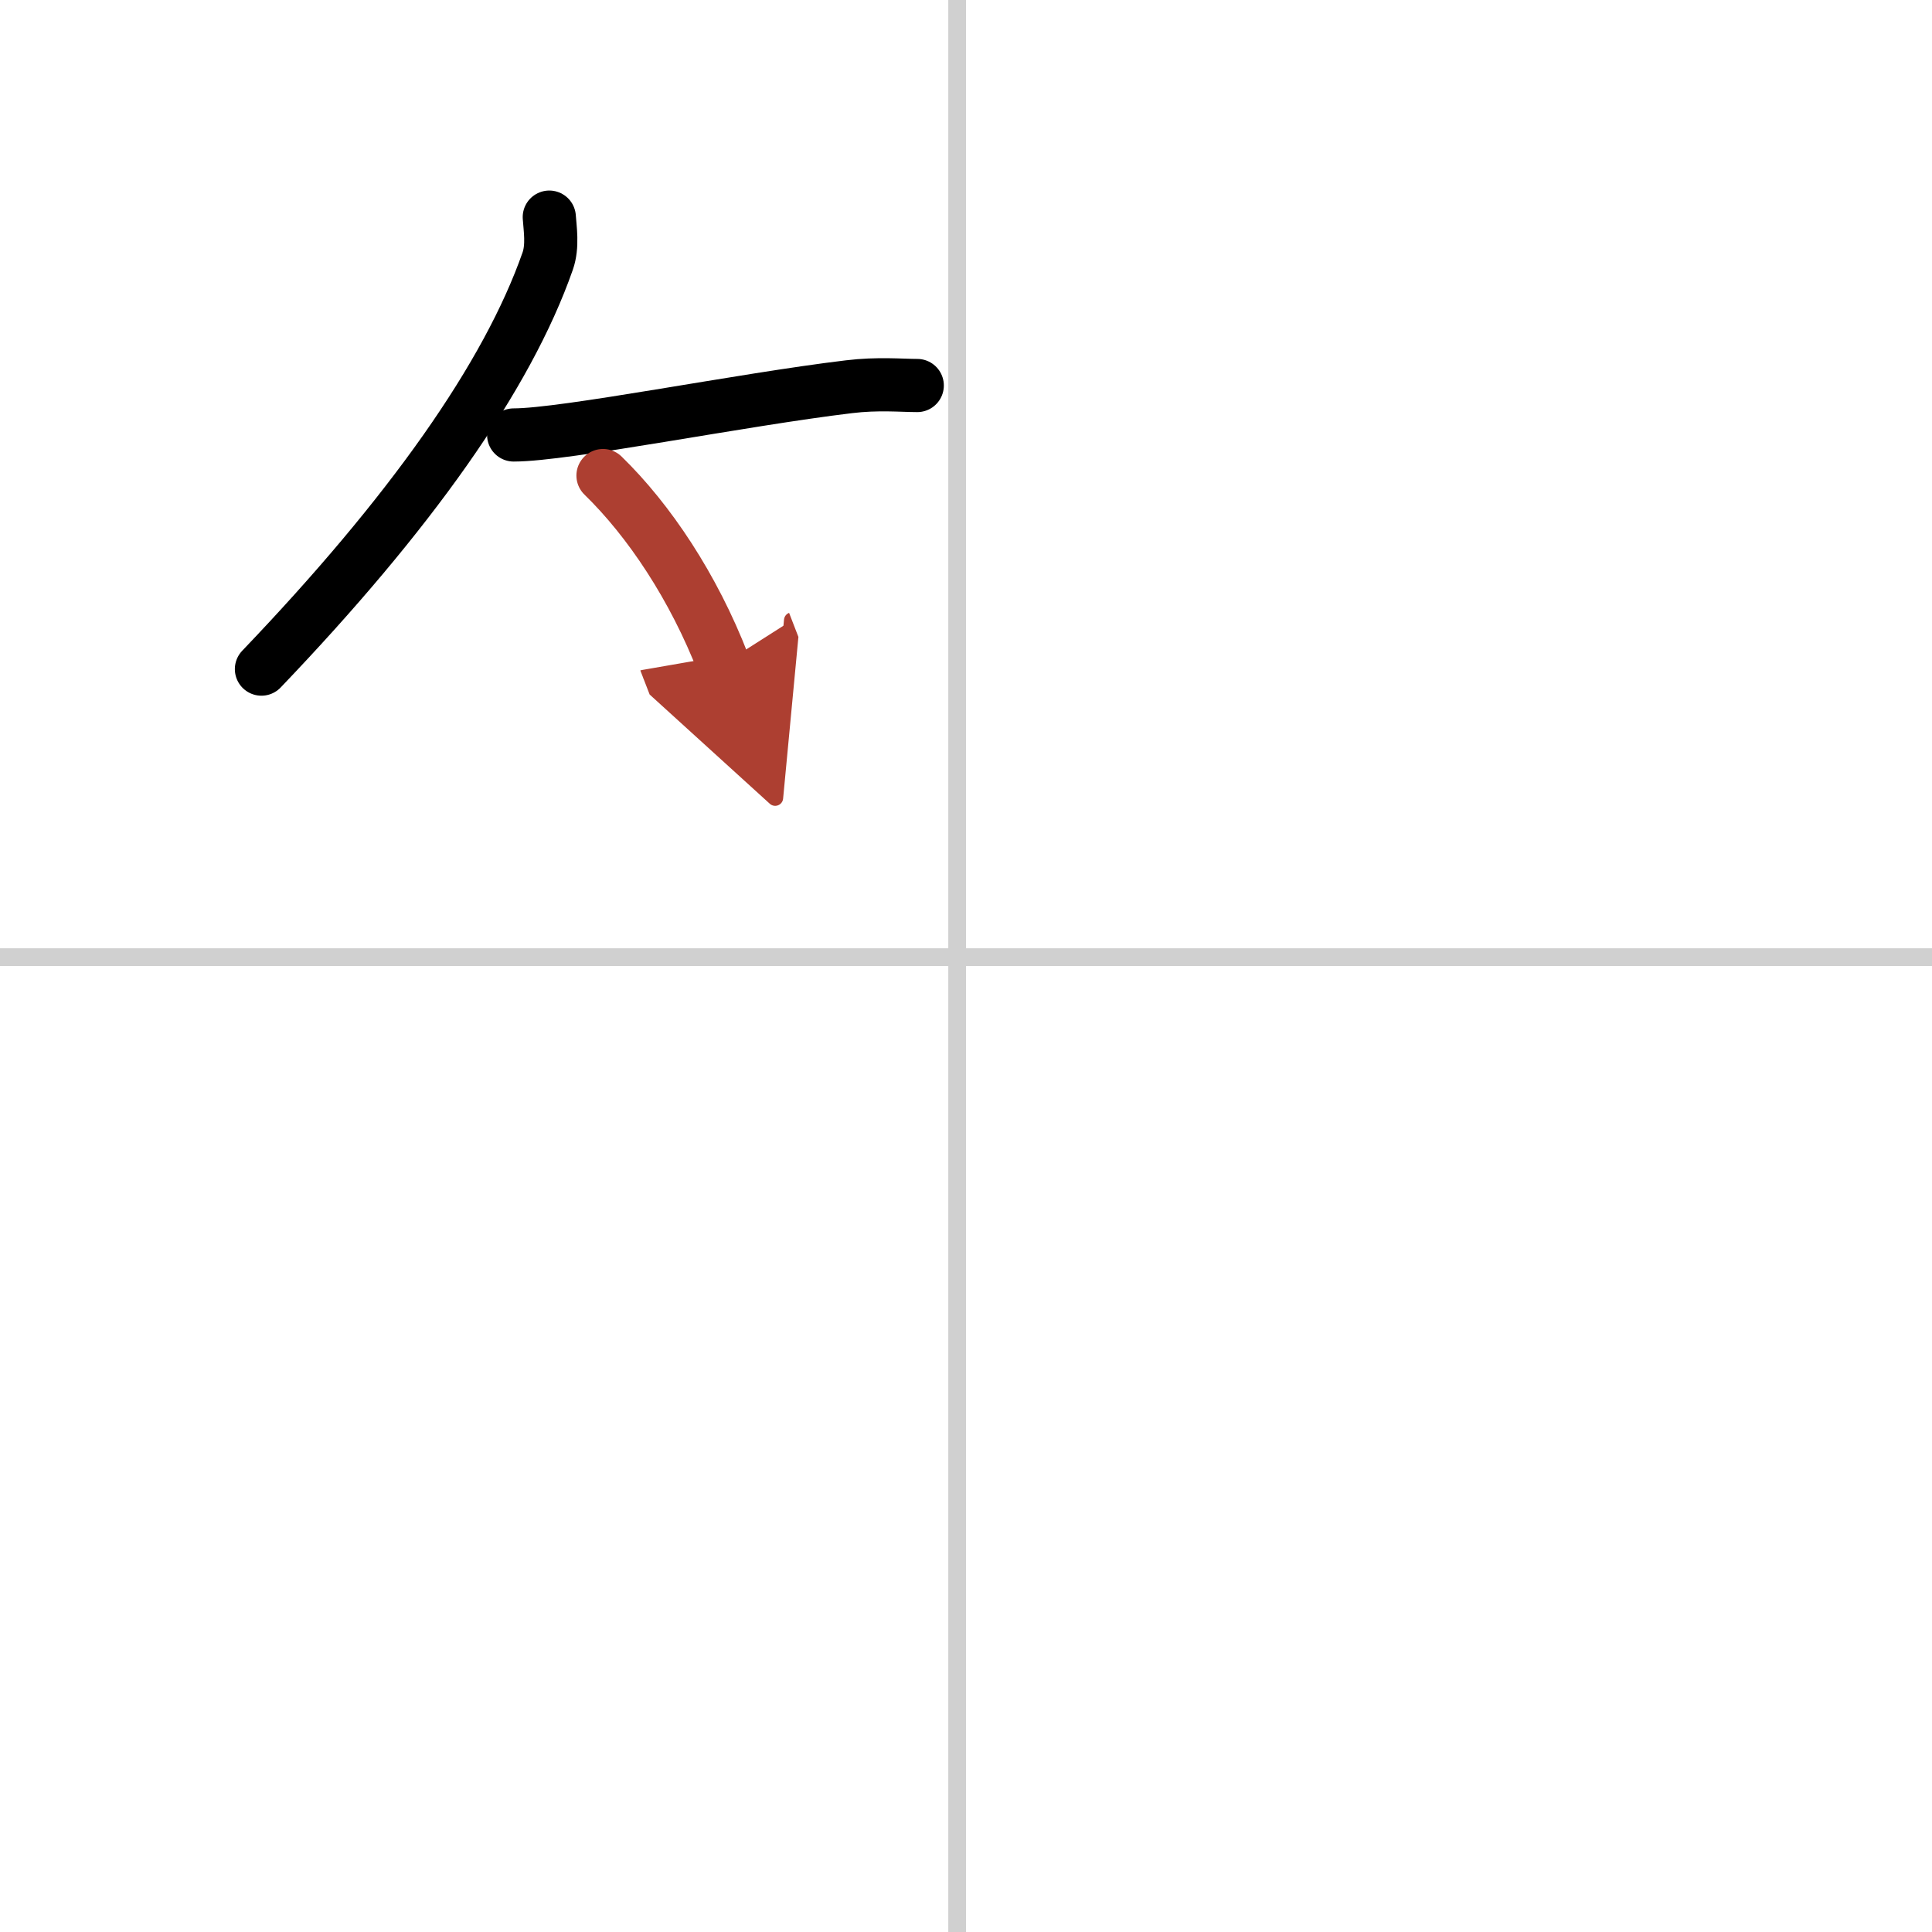 <svg width="400" height="400" viewBox="0 0 109 109" xmlns="http://www.w3.org/2000/svg"><defs><marker id="a" markerWidth="4" orient="auto" refX="1" refY="5" viewBox="0 0 10 10"><polyline points="0 0 10 5 0 10 1 5" fill="#ad3f31" stroke="#ad3f31"/></marker></defs><g fill="none" stroke="#000" stroke-linecap="round" stroke-linejoin="round" stroke-width="3"><rect width="100%" height="100%" fill="#fff" stroke="#fff"/><line x1="54" x2="54" y2="109" stroke="#d0d0d0" stroke-width="1"/><line x2="109" y1="54" y2="54" stroke="#d0d0d0" stroke-width="1"/><path d="m30.99 12.25c0.04 0.62 0.21 1.63-0.09 2.48-2.28 6.52-7.78 14.27-16.15 23.02"/><path d="m28.98 24.54c2.92 0 12.82-1.99 18.91-2.72 1.63-0.2 2.99-0.07 3.86-0.07"/><path d="m34.02 26.83c2.61 2.54 5.11 6.29 6.79 10.63" marker-end="url(#a)" stroke="#ad3f31"/></g></svg>
